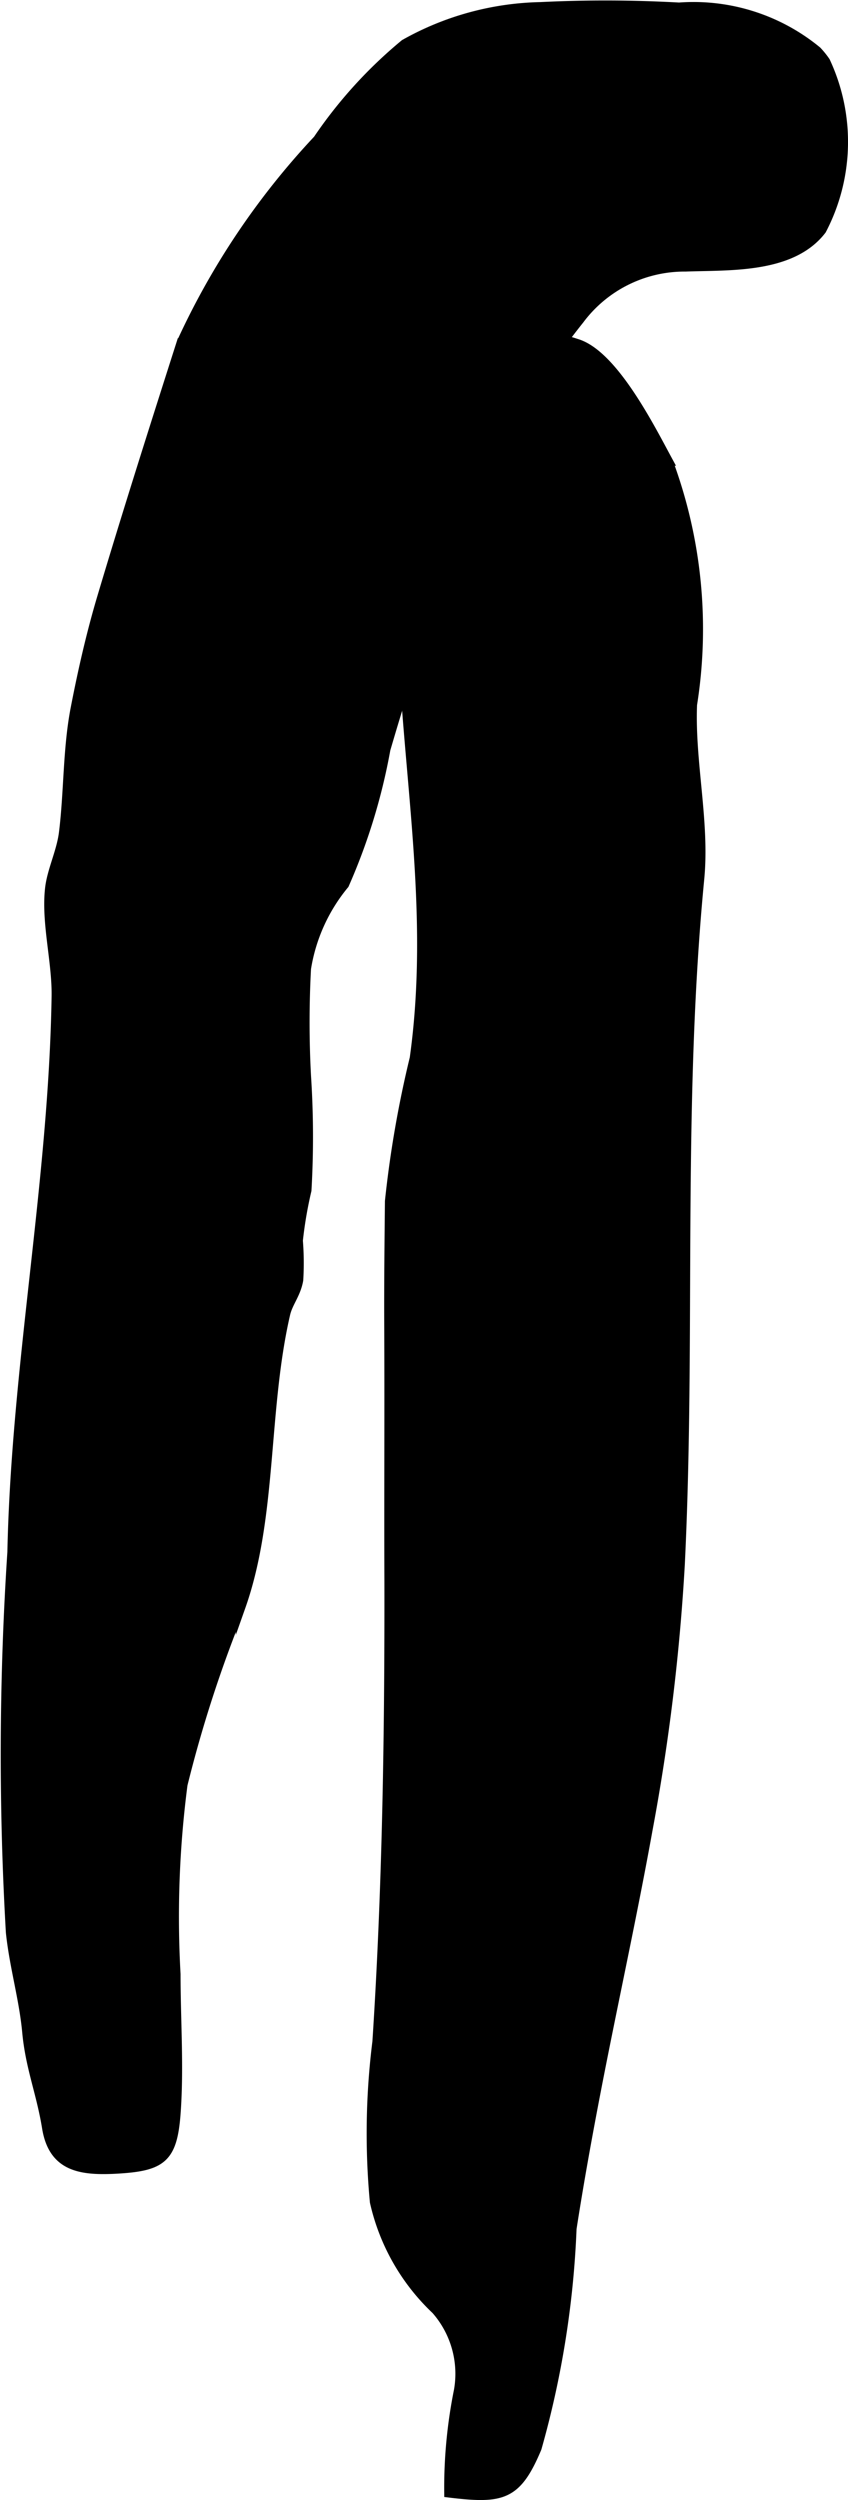 <?xml version="1.0" encoding="UTF-8"?>
<svg xmlns="http://www.w3.org/2000/svg"
     version="1.1"
     width="4.586mm"
     height="13.516mm"
     viewBox="0 0 13 38.314">
   <defs>
      <style type="text/css"><![CDATA[
      .a {
        stroke: #000;
        stroke-miterlimit: 10;
        stroke-width: 0.15px;
        fill-rule: evenodd;
      }
    ]]></style>
   </defs>
   <path class="a"
         d="M8.764,34.154a14.449,14.449,0,0,1-.536,3.363c-.308.732-.526.783-1.343.684a7.539,7.539,0,0,1,.149-1.567,1.488,1.488,0,0,0-.349-1.238,3.253,3.253,0,0,1-.94-1.652,11.274,11.274,0,0,1,.039-2.454c.152-2.341.188-4.686.184-7.059-.005-1.334.004-2.67-.003-4.007-.002-.605.005-1.211.011-1.815a16.678,16.678,0,0,1,.38-2.191c.346-2.485-.212-4.801-.199-7.271a6.044,6.044,0,0,1,.744-2.94,1.602,1.602,0,0,1,1.929-.742c.567.16,1.141,1.308,1.407,1.798a7.374,7.374,0,0,1,.374,3.736c-.035.884.195,1.8.11,2.673-.339,3.513-.127,7.015-.298,10.51a31.861,31.861,0,0,1-.492,4.048c-.239,1.326-.53,2.644-.786,3.966C9.007,32.711,8.876,33.431,8.764,34.154Z"/>
   <path class="a"
         d="M12.523.784a1.287,1.287,0,0,1,.129.16,2.907,2.907,0,0,1-.058,2.578c-.459.599-1.415.54-2.084.565a2.011,2.011,0,0,0-1.628.809,12.531,12.531,0,0,0-2.291,4.515c-.261.68-.477,1.375-.681,2.073a9.143,9.143,0,0,1-.633,2.068,2.69,2.69,0,0,0-.584,1.292,15.445,15.445,0,0,0,0,1.647,14.337,14.337,0,0,1,.007,1.75,6.293,6.293,0,0,0-.132.772,4.293,4.293,0,0,1,.006.603c-.038.216-.159.344-.2.52-.341,1.478-.197,3.104-.684,4.483a19.719,19.719,0,0,0-.89,2.73,15.662,15.662,0,0,0-.107,2.906c0,.706.053,1.439,0,2.143-.051.671-.212.797-.875.838-.574.035-.999-.022-1.098-.625-.087-.54-.255-.926-.305-1.473-.047-.507-.196-1.005-.25-1.524a47.347,47.347,0,0,1,.023-5.827c.06-2.851.632-5.662.678-8.514.009-.538-.16-1.132-.1-1.659.031-.272.175-.557.212-.847.079-.633.059-1.29.181-1.916.113-.583.244-1.154.407-1.7.386-1.295.804-2.608,1.215-3.894a11.602,11.602,0,0,1,2.093-3.115A6.973,6.973,0,0,1,6.205.677a4.416,4.416,0,0,1,2.08-.57,20.306,20.306,0,0,1,2.125.007A2.975,2.975,0,0,1,12.523.784Z"/>
</svg>
